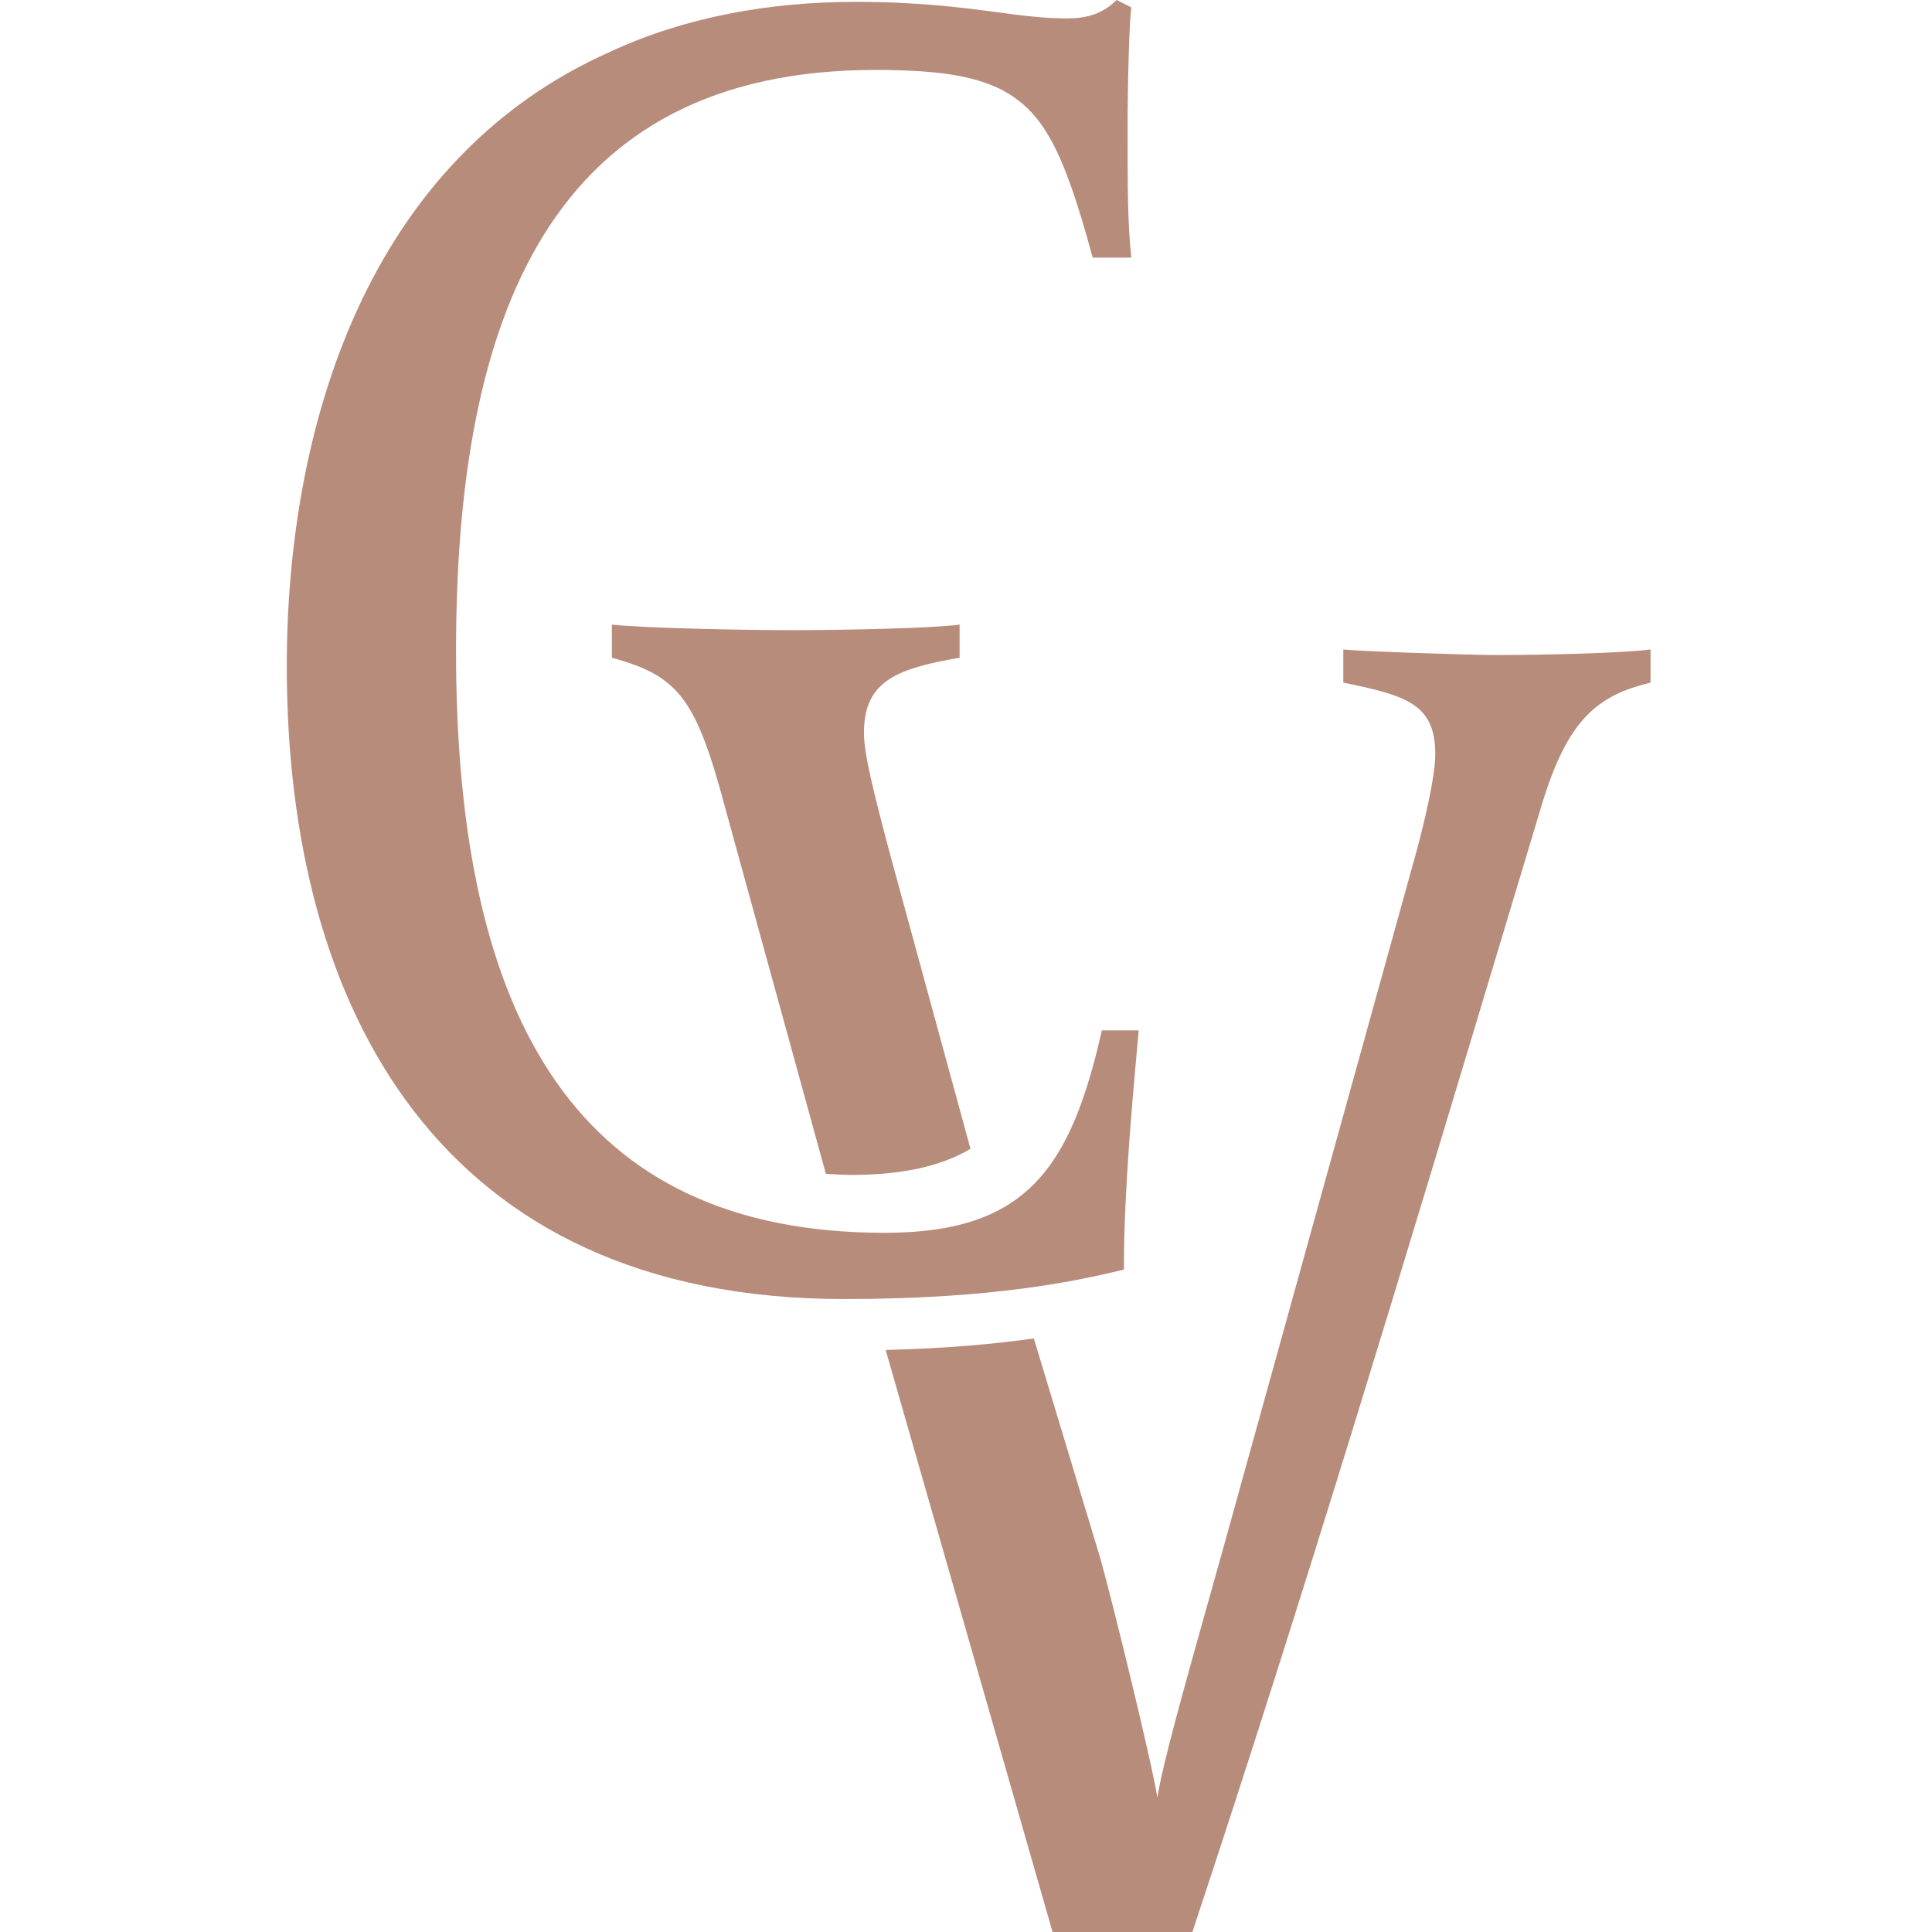 <svg width="128" height="128" viewBox="0 0 128 128" fill="none" xmlns="http://www.w3.org/2000/svg">
<g clip-path="url(#clip0_207_46)">
<path fill-rule="evenodd" clip-rule="evenodd" d="M73.001 68.268C70.928 77.409 68.004 81.677 58.619 81.677C38.384 81.677 30.214 67.778 30.214 43.155C30.214 20.97 36.431 4.633 58.009 4.633C62.521 4.633 64.591 5.122 66.175 5.852C69.103 7.316 70.442 9.875 72.392 17.067H74.951C74.706 14.752 74.706 12.434 74.706 8.411C74.706 5.487 74.827 1.34 74.951 0.489L73.976 0C73.001 0.975 71.903 1.219 70.683 1.219C69.161 1.219 67.723 1.03 66.044 0.808C63.69 0.497 60.863 0.124 56.666 0.124C51.059 0.124 45.451 1.099 40.454 3.417C24.242 10.605 19 28.406 19 44.129C19 66.804 29.119 86.065 55.935 86.065C65.93 86.065 71.417 84.845 74.465 84.115V83.75C74.465 79.028 75.046 72.647 75.317 69.663L75.317 69.663L75.317 69.662C75.375 69.027 75.419 68.546 75.44 68.268H73.001ZM99.238 43.399C97.288 43.399 90.338 43.155 88.998 43.034V45.228C93.266 46.083 95.091 46.692 95.091 49.981C95.091 51.445 94.361 54.494 93.871 56.319L81.193 102.033C80.832 103.335 80.451 104.691 80.069 106.047C78.525 111.542 76.977 117.047 76.681 119.1C76.316 116.785 73.754 106.3 72.903 103.252L68.493 88.675C65.949 89.036 62.737 89.339 58.677 89.438L69.735 128H78.999C86.417 105.641 93.052 83.571 99.782 61.184L99.784 61.175C100.575 58.545 101.367 55.911 102.162 53.271C103.87 47.663 105.82 46.079 109.353 45.225V43.031C107.404 43.275 102.406 43.396 99.234 43.396L99.238 43.399ZM58.943 56.502L64.299 76.117H64.295C62.324 77.274 59.772 77.843 56.362 77.843C56 77.843 55.656 77.823 55.311 77.802C55.114 77.79 54.917 77.778 54.716 77.77L48.094 53.698C46.145 46.382 45.046 44.797 40.538 43.578V41.384C42.856 41.629 49.558 41.749 52.241 41.749C56.14 41.749 61.626 41.629 63.576 41.384V43.578C59.312 44.308 57.239 45.163 57.239 48.576C57.239 49.919 57.848 52.358 58.943 56.502Z" fill="#B88C7B"/>
</g>
<defs>
<clipPath id="clip0_207_46">
<rect width="90.353" height="128" fill="white" transform="translate(19)"/>
</clipPath>
</defs>
</svg>
